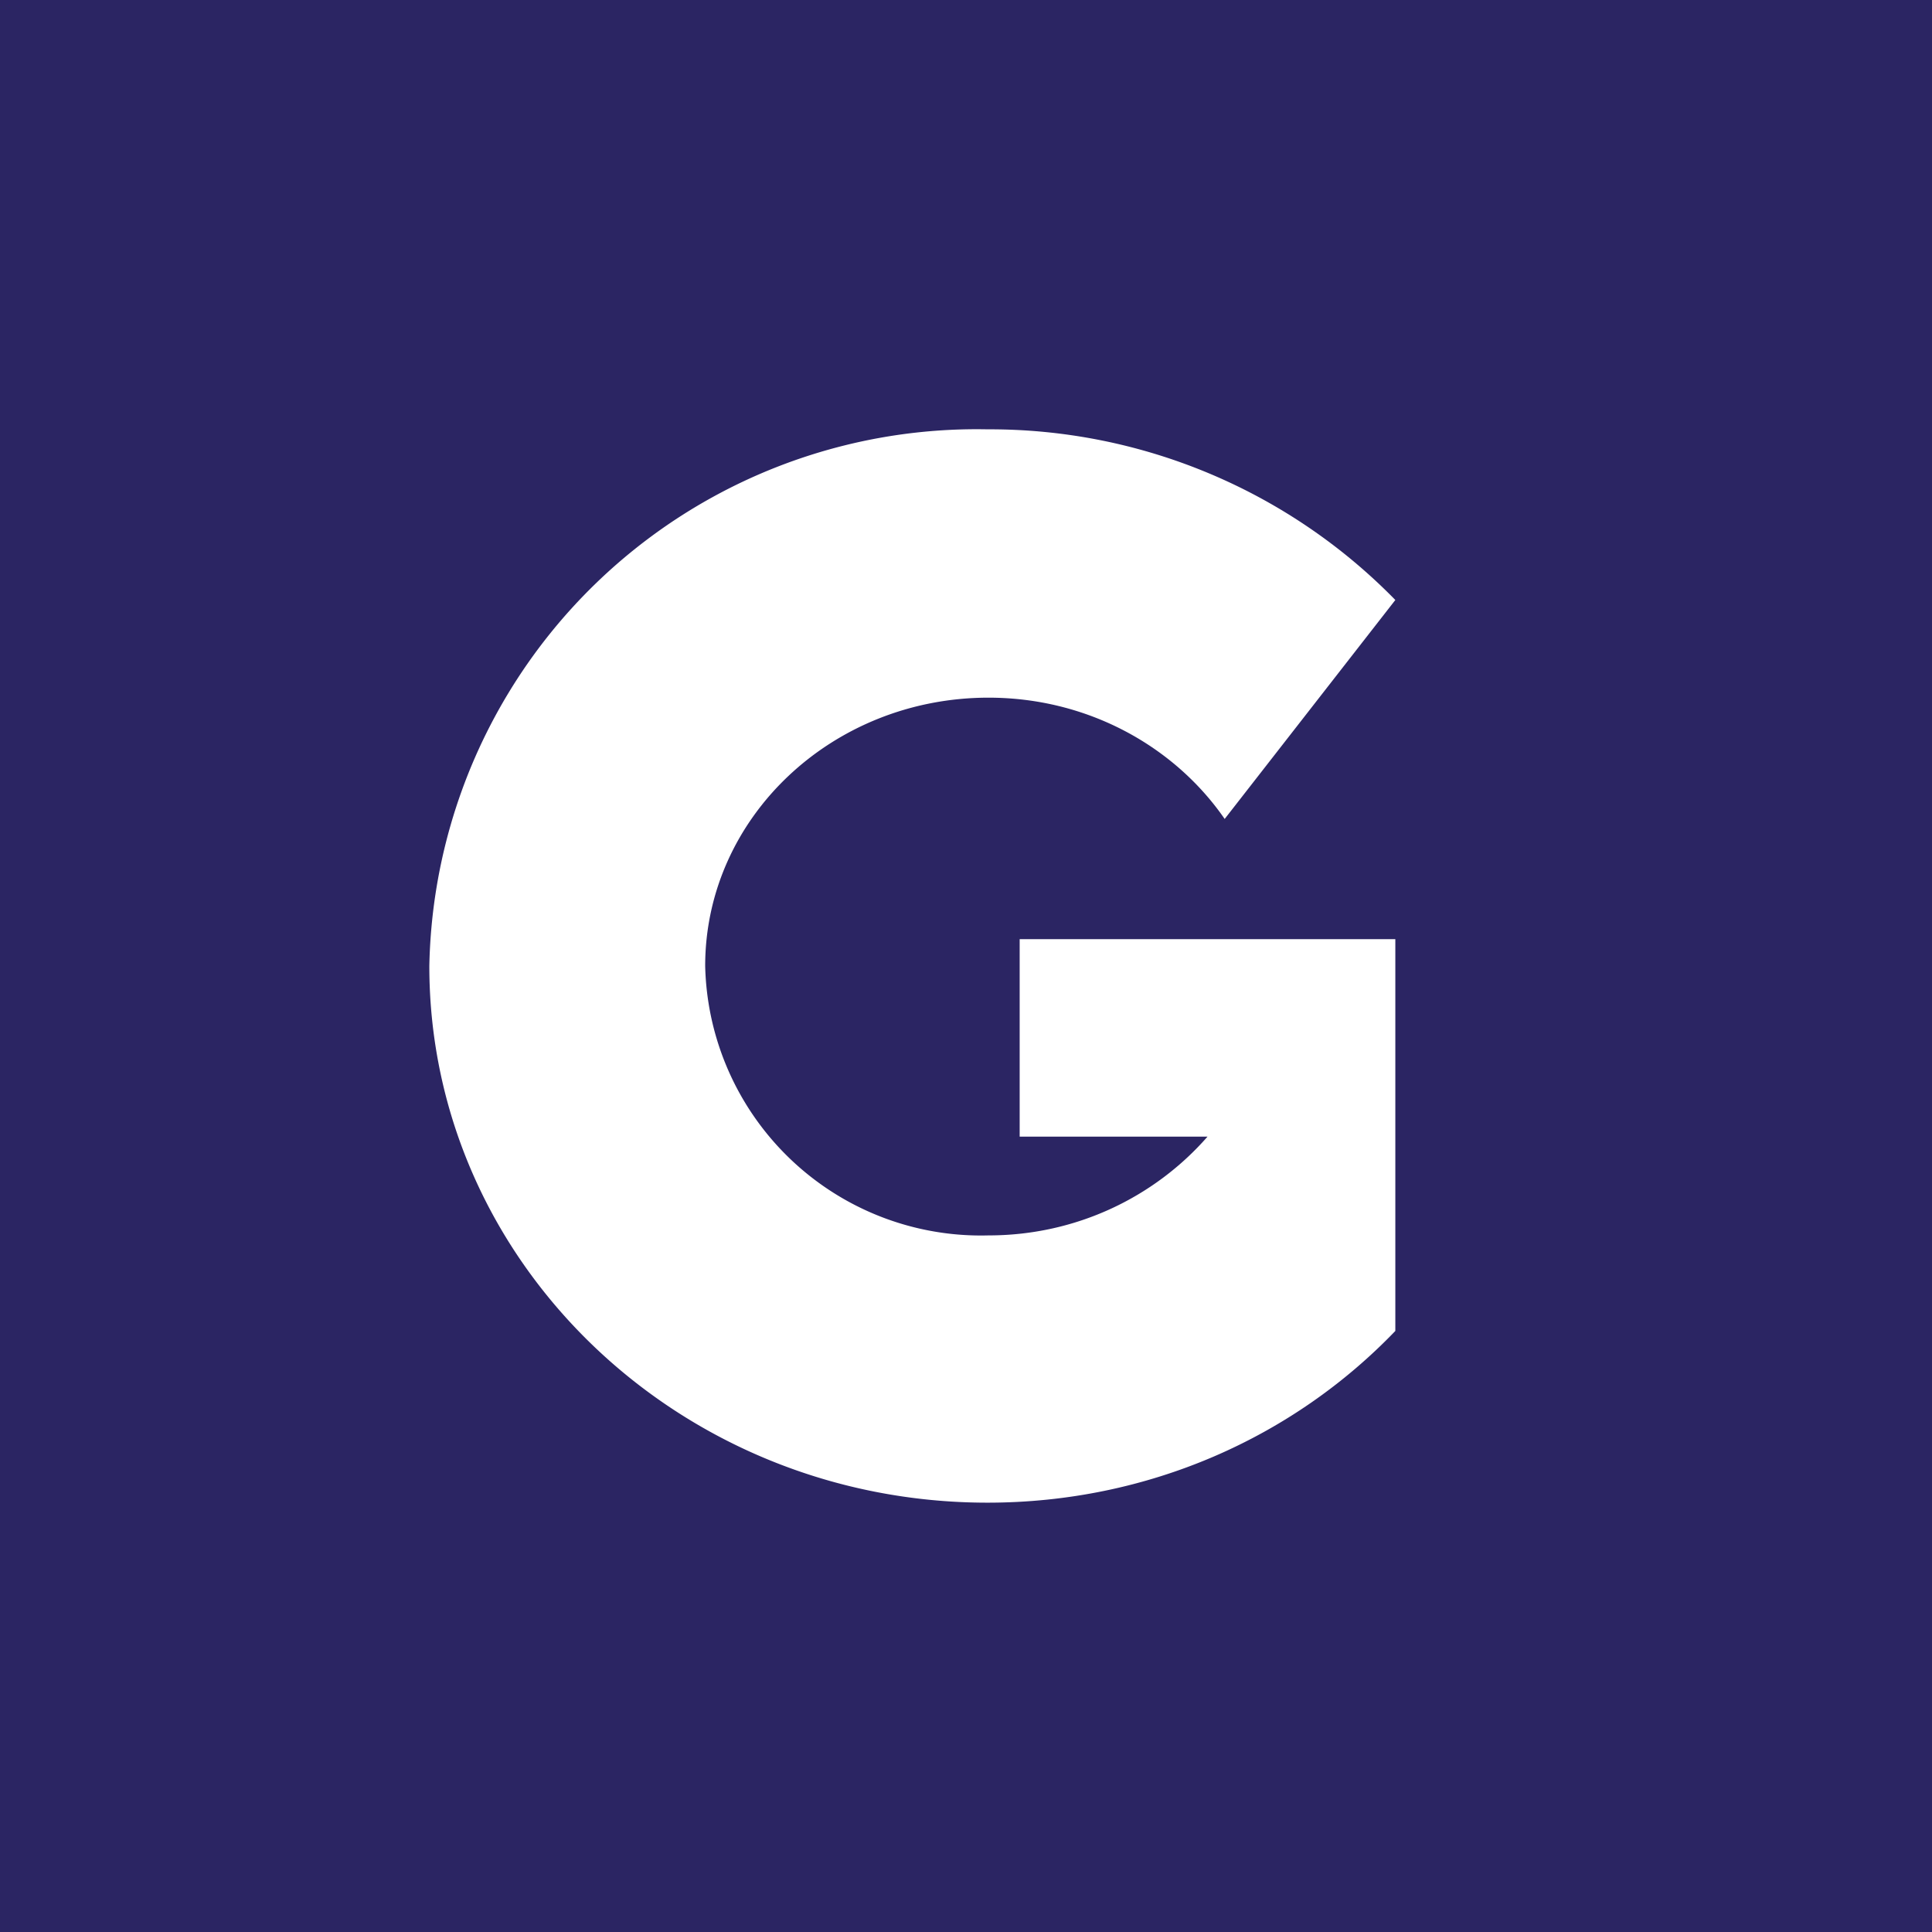 <!-- by TradingView --><svg width="18" height="18" viewBox="0 0 18 18" xmlns="http://www.w3.org/2000/svg"><path fill="#2B2563" d="M0 0h18v18H0z"/><path d="M9.2 14c1.5 0 2.85-.61 3.8-1.6V8.75H9.5v1.84h1.75c-.49.56-1.22.92-2.04.92A2.57 2.57 0 0 1 6.57 9c0-1.38 1.18-2.5 2.64-2.5.92 0 1.73.45 2.2 1.13L13 5.59A5.28 5.28 0 0 0 9.2 4 5.1 5.1 0 0 0 4 9c0 2.76 2.33 5 5.2 5Z" fill="#fff"/></svg>